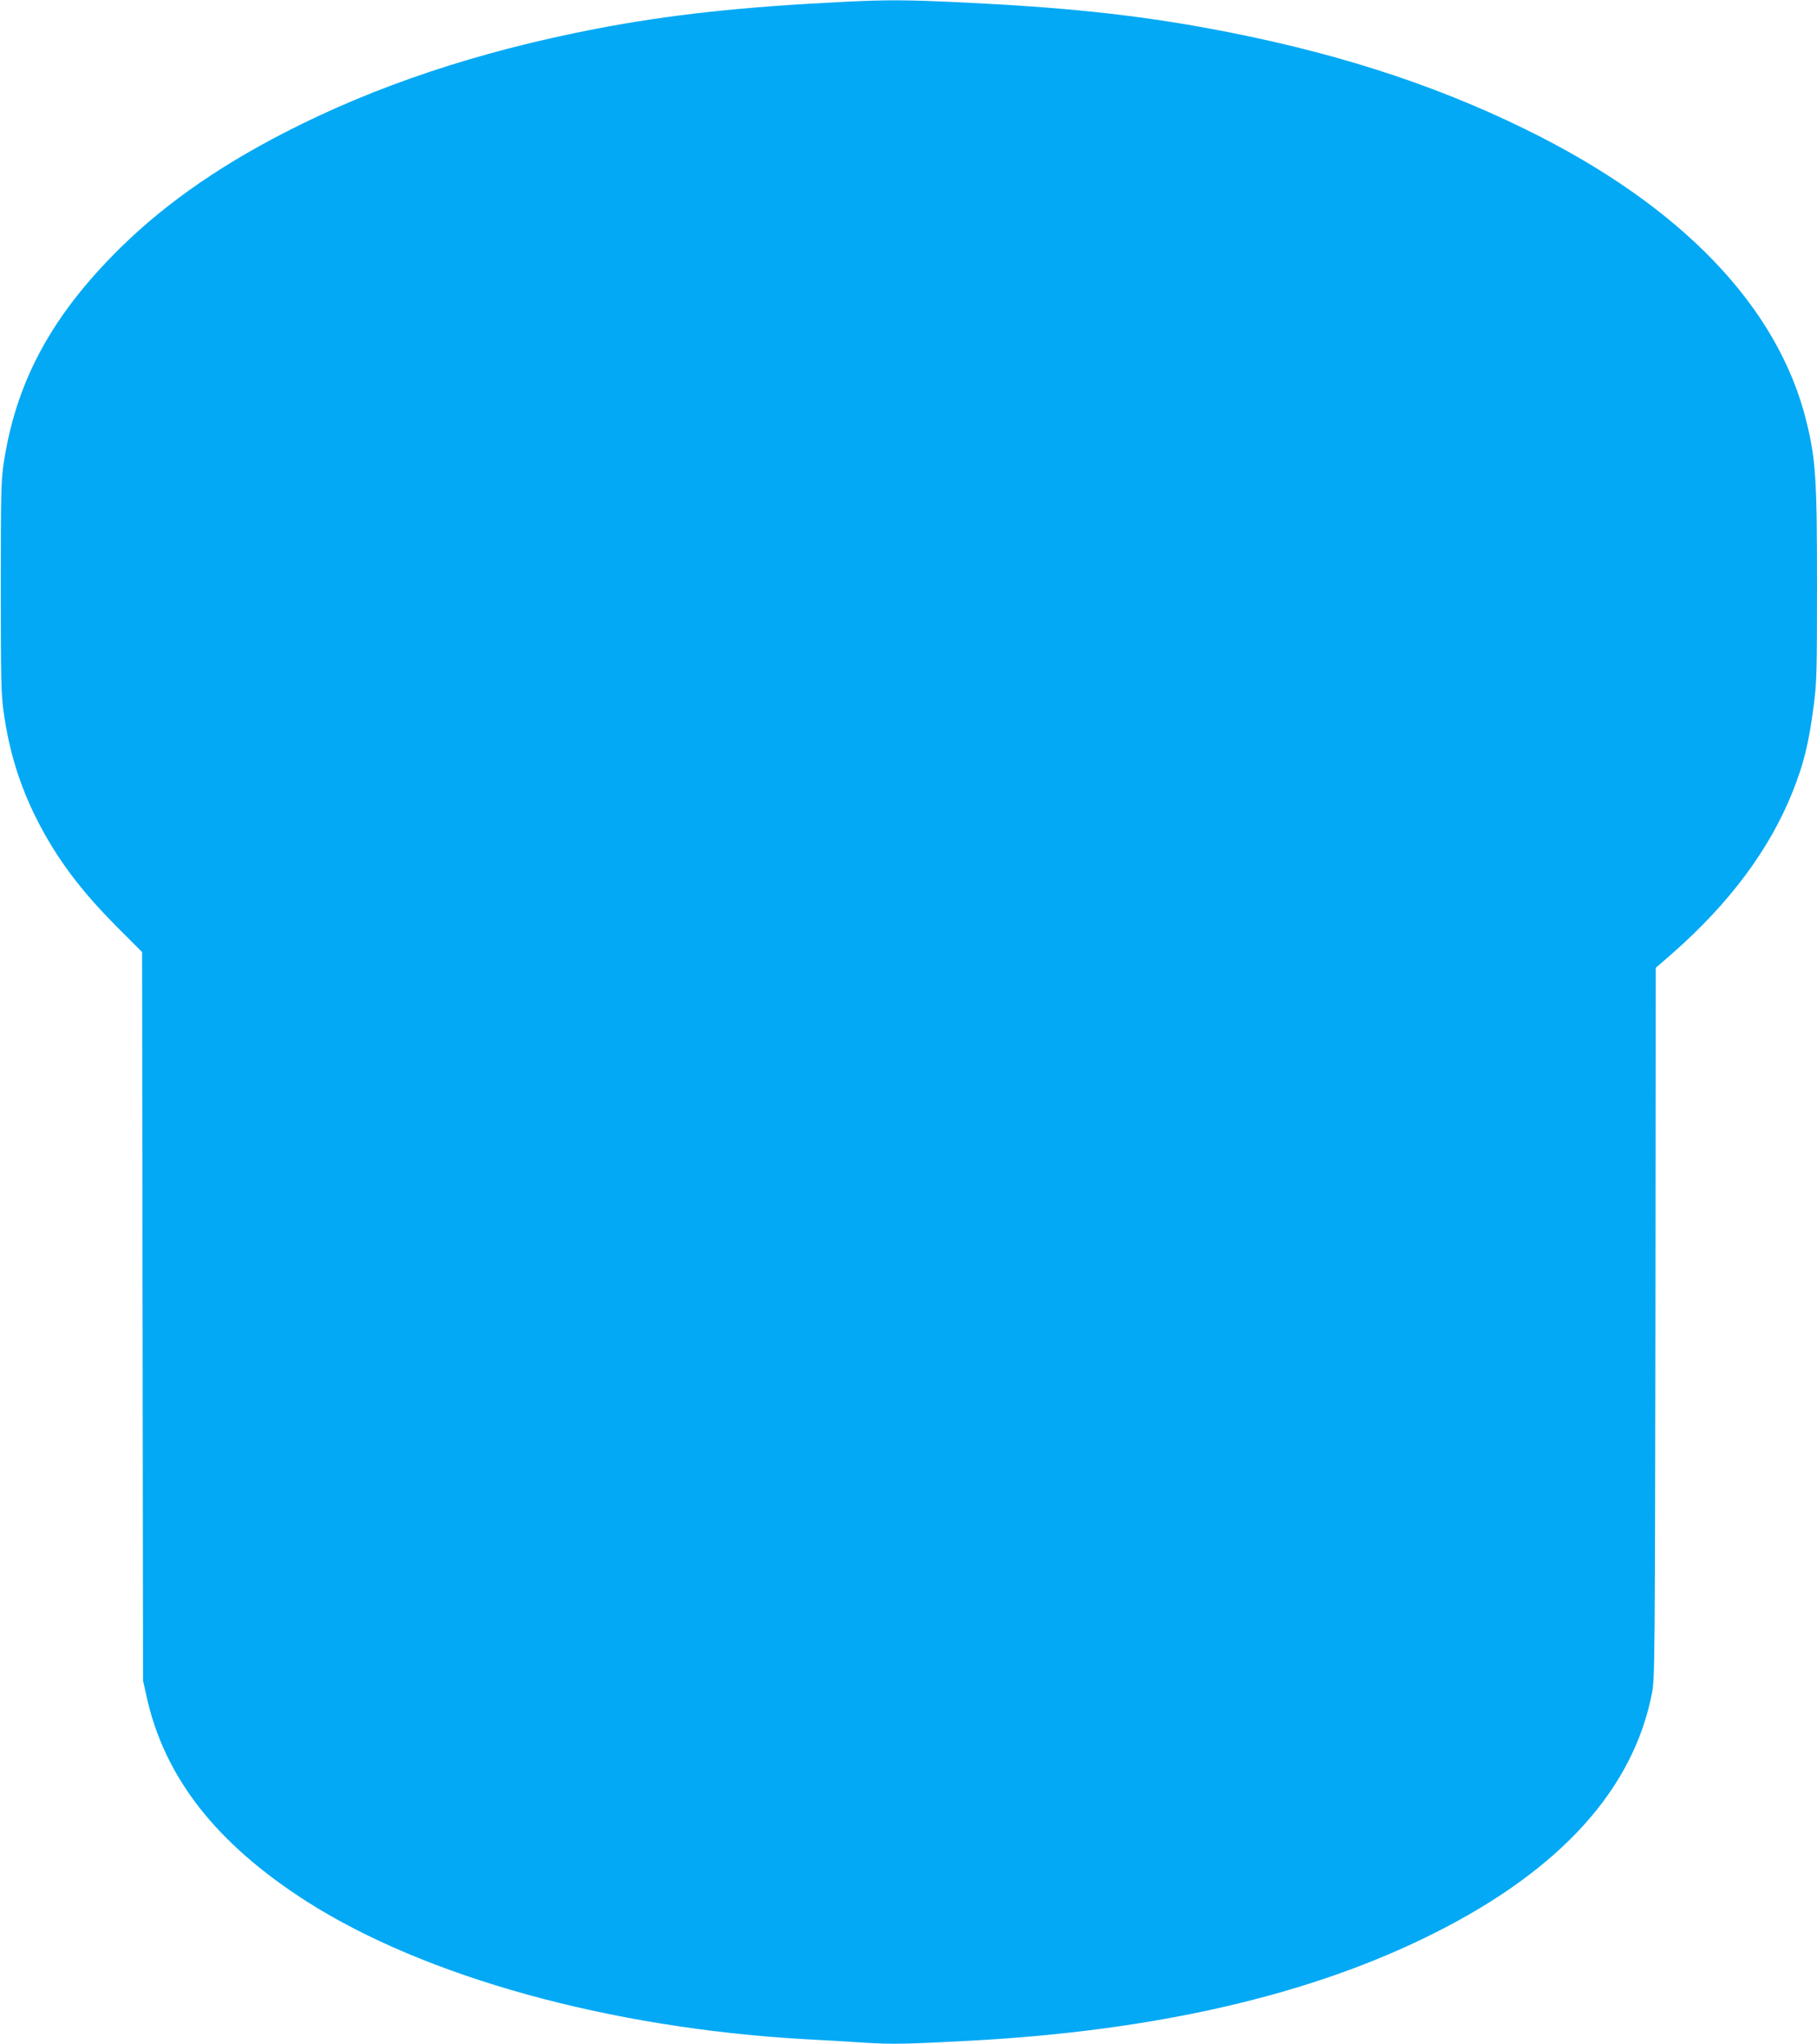 <?xml version="1.0" standalone="no"?>
<!DOCTYPE svg PUBLIC "-//W3C//DTD SVG 20010904//EN"
 "http://www.w3.org/TR/2001/REC-SVG-20010904/DTD/svg10.dtd">
<svg version="1.0" xmlns="http://www.w3.org/2000/svg"
 width="1138pt" height="1280pt" viewBox="0 0 1138 1280"
 preserveAspectRatio="xMidYMid meet">
<g transform="translate(0,1280) scale(0.1,-0.1)"
fill="#03a9f4" stroke="none">
<path d="M5295 12789 c-654 -32 -1103 -81 -1565 -170 -736 -142 -1375 -355
-1945 -648 -445 -229 -795 -479 -1085 -777 -392 -402 -601 -800 -676 -1289
-17 -108 -19 -187 -19 -780 0 -579 2 -675 18 -785 35 -249 101 -460 209 -674
125 -245 272 -441 504 -674 l154 -154 3 -2281 3 -2282 22 -99 c111 -505 435
-920 1002 -1283 741 -473 1895 -793 3120 -863 102 -5 270 -15 374 -22 185 -11
254 -9 656 12 1171 62 2146 287 2915 675 790 397 1246 902 1362 1505 17 90 18
215 21 2317 l2 2222 108 94 c359 316 608 653 751 1013 69 175 100 300 131 539
18 135 20 209 20 755 0 664 -8 782 -66 1020 -177 720 -784 1352 -1759 1830
-591 290 -1231 494 -1995 634 -459 84 -901 131 -1538 161 -337 16 -461 17
-727 4z"/>
</g>
</svg>
